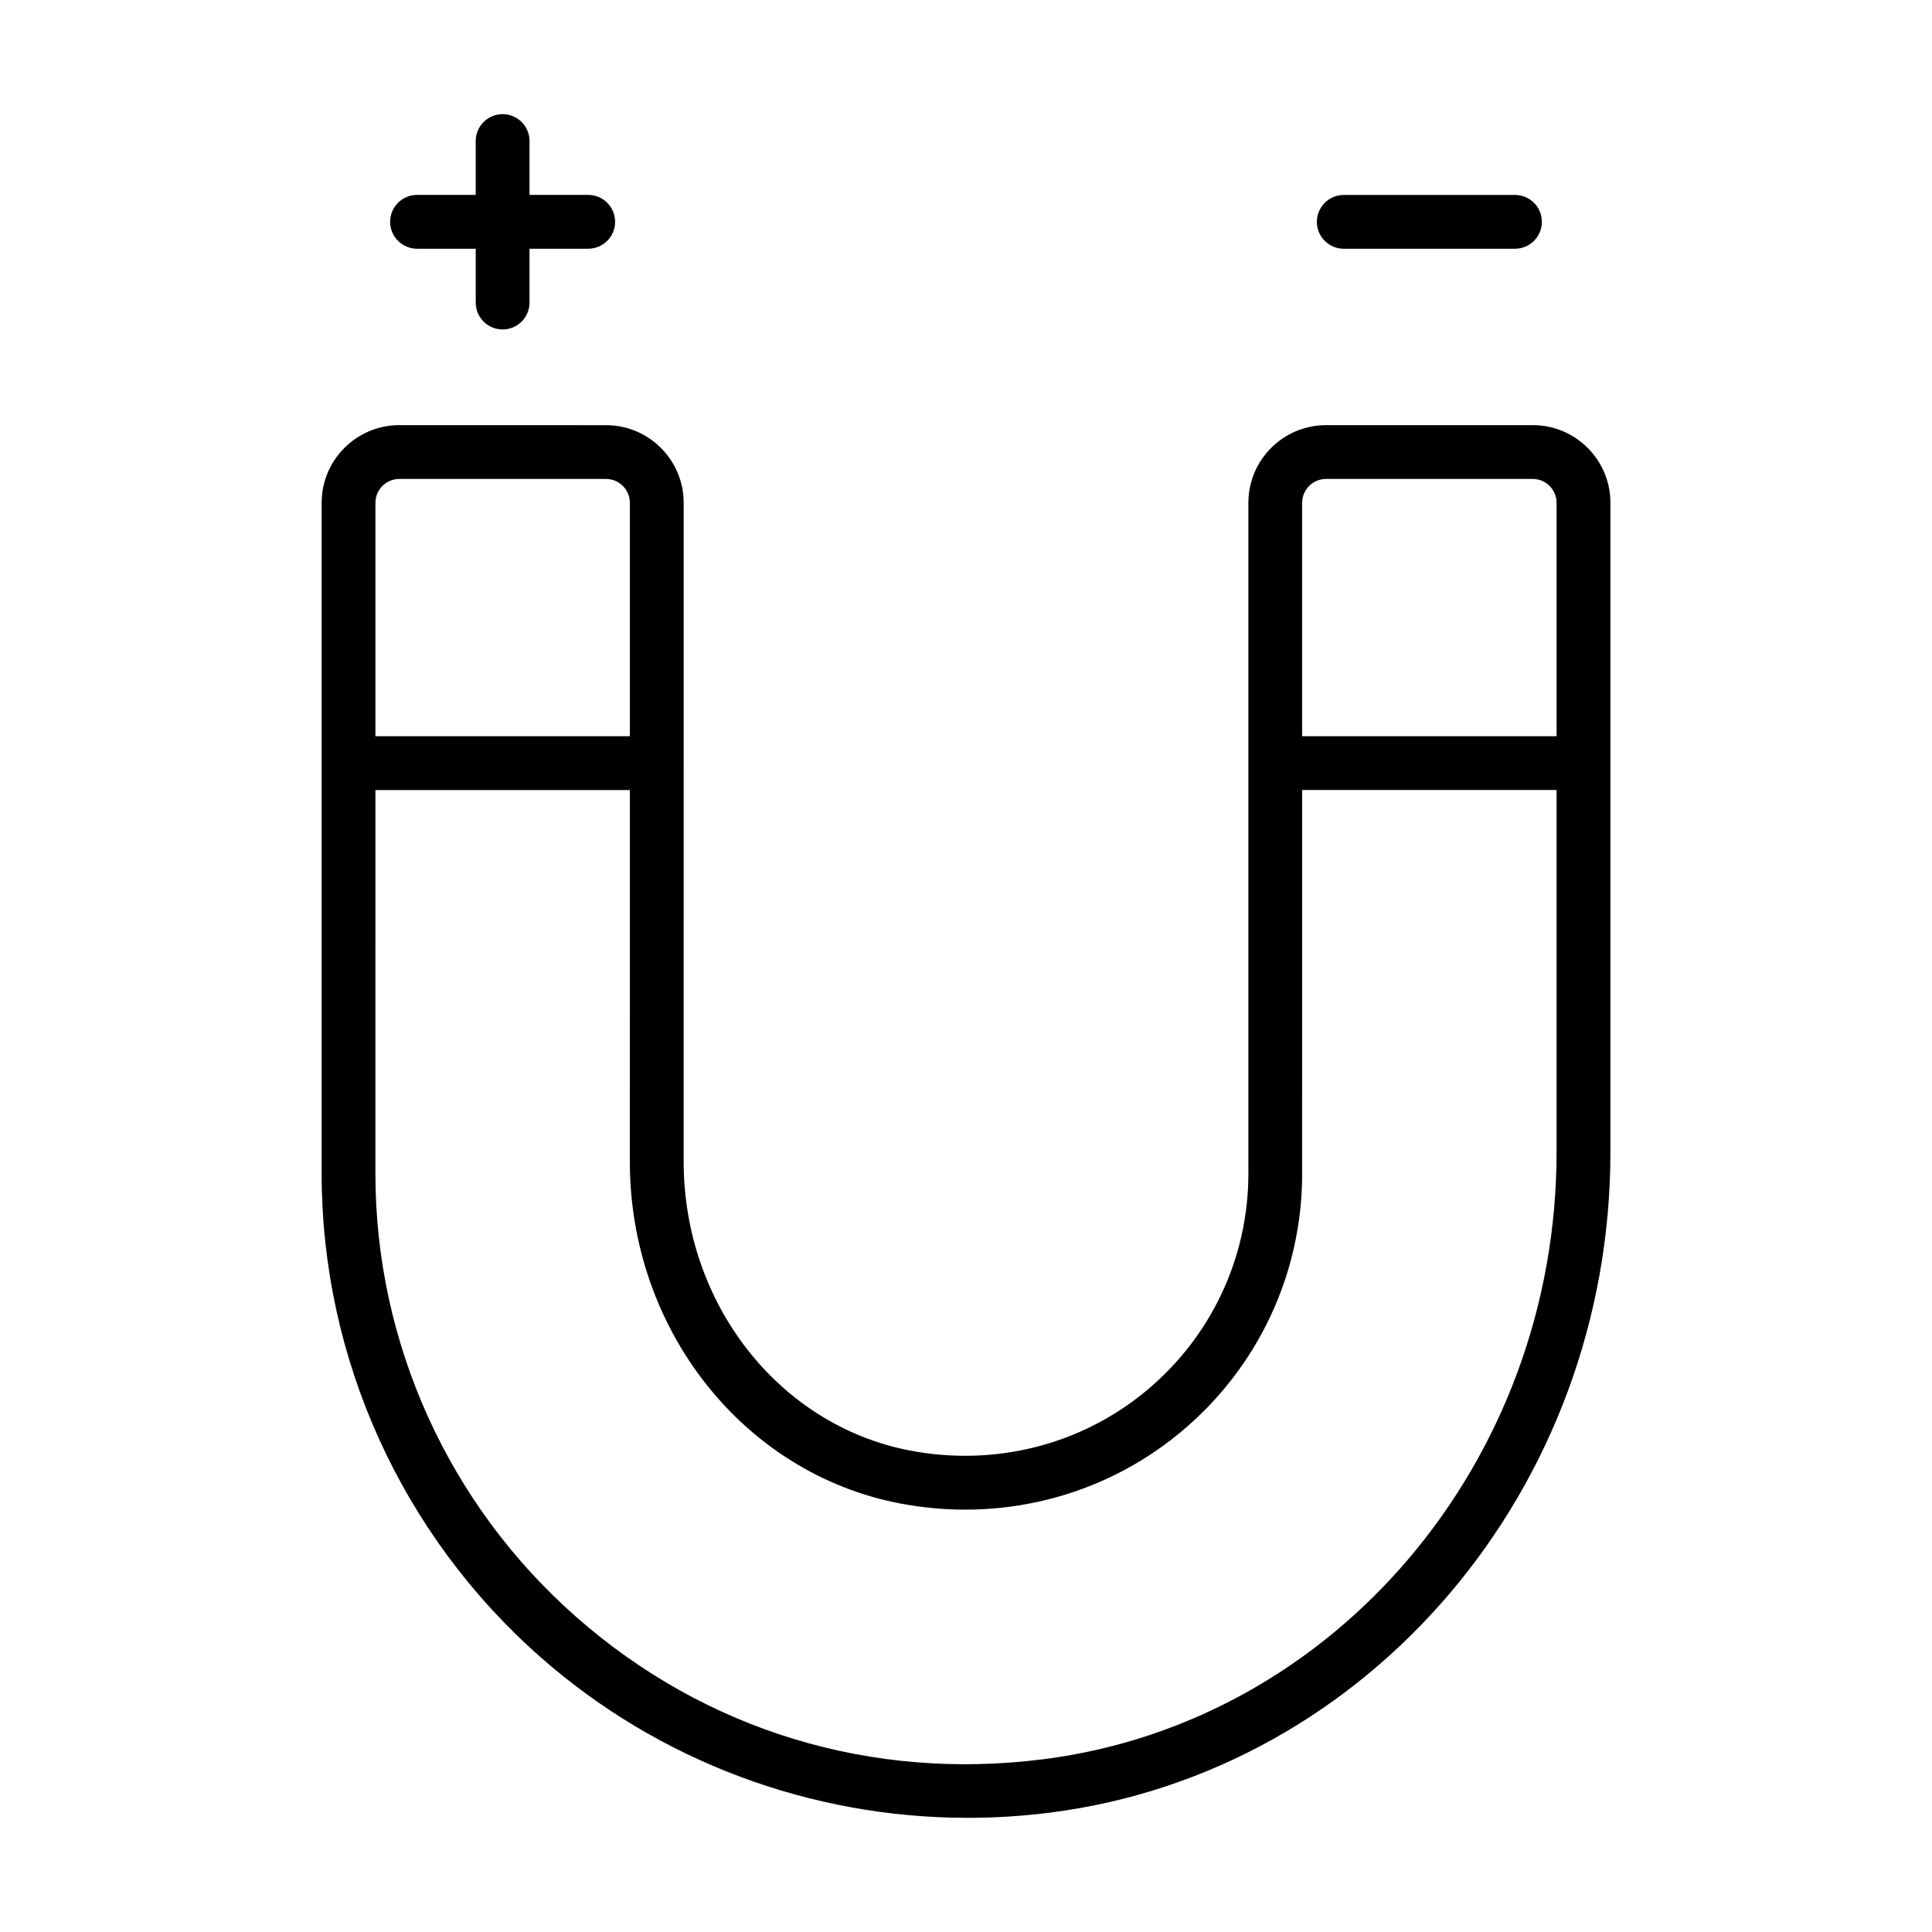 <?xml version="1.0" encoding="UTF-8"?>
<!-- Uploaded to: ICON Repo, www.svgrepo.com, Generator: ICON Repo Mixer Tools -->
<svg fill="#000000" width="800px" height="800px" version="1.1" viewBox="144 144 512 512" xmlns="http://www.w3.org/2000/svg">
 <g>
  <path d="m550.2 256.67h-54.797c-11.344 0-20.57 9.227-20.57 20.57v177.79c0 22.391-9.945 43.426-27.293 57.73-17.32 14.277-40.125 19.949-62.516 15.625-34.676-6.731-59.848-38.934-59.848-76.574l0.004-105.57v-0.004-0.008-68.984c0-11.344-9.227-20.57-20.57-20.57l-54.801-0.008c-11.344 0-20.57 9.227-20.57 20.57v177.79c0 48.988 21.164 95.707 58.066 128.19 31.332 27.562 71.625 42.527 113.14 42.527 7.305 0 14.664-0.465 22-1.402 84.562-10.844 148.33-86.074 148.33-175v-172.11c0-11.344-9.227-20.57-20.57-20.57zm-54.801 14.258h54.797c3.481 0 6.312 2.832 6.312 6.312l0.004 61.863h-67.426v-61.863c0-3.481 2.832-6.312 6.312-6.312zm-245.59 0h54.797c3.481 0 6.312 2.832 6.312 6.312l-0.004 61.863h-67.422v-61.863c0.004-3.481 2.836-6.312 6.316-6.312zm170.82 339.27c-45.672 5.848-89.641-7.539-123.91-37.68-33.828-29.77-53.23-72.594-53.23-117.48l0.004-101.67h67.422l-0.004 98.445c0 44.457 30.02 82.543 71.387 90.574 26.609 5.144 53.691-1.625 74.312-18.621 20.641-17.016 32.477-42.07 32.477-68.73l-0.004-101.67h67.422v95.988c0.004 81.766-58.418 150.91-135.88 160.85z"/>
  <path d="m277.2 174.25c-3.938 0-7.129 3.195-7.129 7.129v14.277h-15.555c-3.938 0-7.129 3.195-7.129 7.129 0 3.938 3.195 7.129 7.129 7.129h15.555v14.27c0 3.938 3.195 7.129 7.129 7.129 3.938 0 7.129-3.195 7.129-7.129v-14.27h15.555c3.938 0 7.129-3.195 7.129-7.129 0-3.938-3.195-7.129-7.129-7.129h-15.555v-14.277c0-3.938-3.195-7.129-7.129-7.129z"/>
  <path d="m545.48 209.92c3.938 0 7.129-3.195 7.129-7.129 0-3.938-3.195-7.129-7.129-7.129h-45.367c-3.938 0-7.129 3.195-7.129 7.129 0 3.938 3.195 7.129 7.129 7.129z"/>
 </g>
</svg>